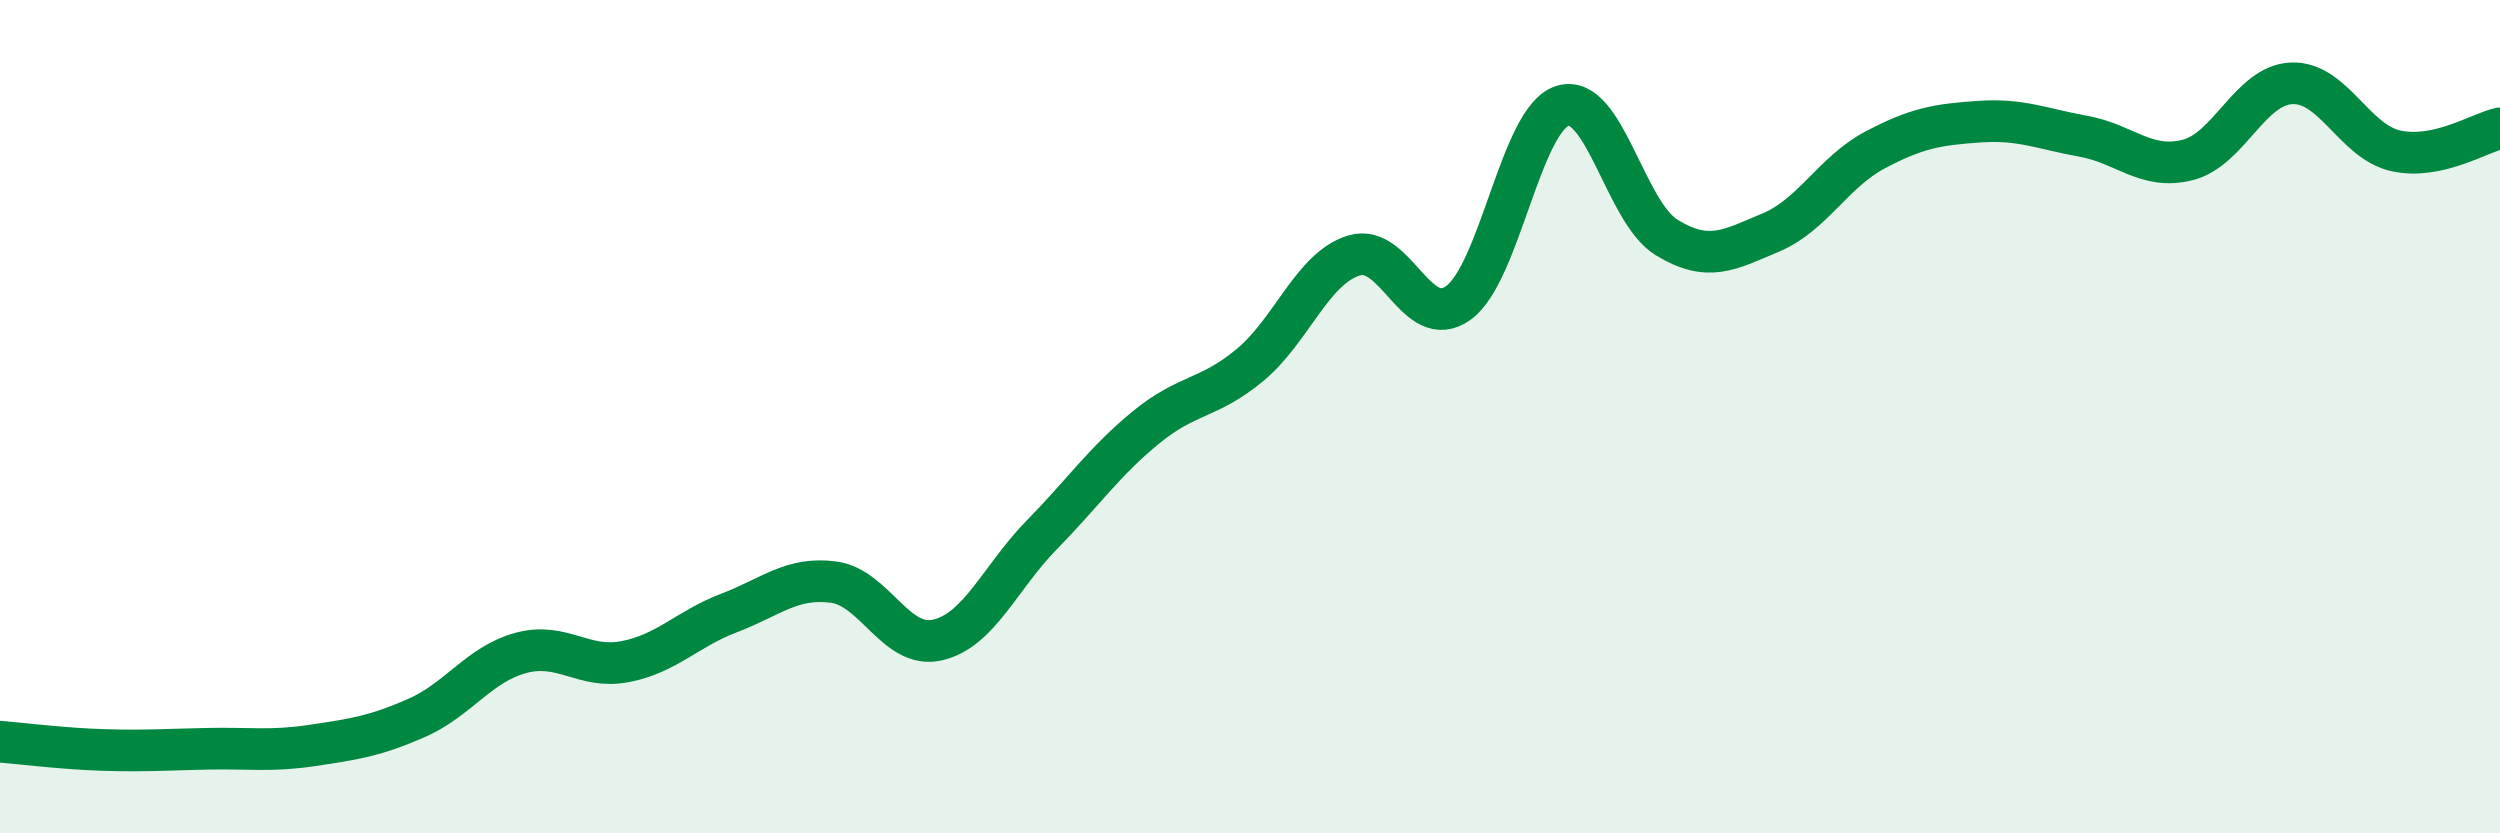 
    <svg width="60" height="20" viewBox="0 0 60 20" xmlns="http://www.w3.org/2000/svg">
      <path
        d="M 0,17.8 C 0.5,17.84 1.5,17.97 2.5,18 C 3.5,18.03 4,17.99 5,17.97 C 6,17.95 6.5,18.04 7.5,17.89 C 8.5,17.74 9,17.67 10,17.23 C 11,16.79 11.5,15.94 12.5,15.67 C 13.5,15.4 14,16.07 15,15.88 C 16,15.69 16.5,15.09 17.5,14.71 C 18.5,14.33 19,13.84 20,13.97 C 21,14.1 21.5,15.59 22.5,15.36 C 23.5,15.13 24,13.86 25,12.84 C 26,11.82 26.5,11.08 27.5,10.26 C 28.5,9.44 29,9.59 30,8.76 C 31,7.93 31.5,6.43 32.5,6.13 C 33.5,5.83 34,7.99 35,7.27 C 36,6.55 36.5,2.85 37.5,2.54 C 38.5,2.23 39,5.09 40,5.7 C 41,6.31 41.5,6 42.5,5.58 C 43.5,5.16 44,4.13 45,3.6 C 46,3.07 46.5,2.99 47.5,2.92 C 48.5,2.85 49,3.09 50,3.27 C 51,3.45 51.5,4.09 52.5,3.84 C 53.5,3.59 54,2.04 55,2 C 56,1.96 56.5,3.4 57.5,3.62 C 58.5,3.84 59.5,3.19 60,3.08L60 20L0 20Z"
        fill="#008740"
        opacity="0.1"
        stroke-linecap="round"
        stroke-linejoin="round"
      />
      <path
        d="M 0,17.8 C 0.5,17.84 1.5,17.97 2.5,18 C 3.5,18.03 4,17.99 5,17.97 C 6,17.95 6.5,18.04 7.5,17.89 C 8.5,17.74 9,17.67 10,17.23 C 11,16.79 11.5,15.94 12.5,15.67 C 13.5,15.4 14,16.07 15,15.88 C 16,15.69 16.5,15.09 17.5,14.71 C 18.5,14.33 19,13.84 20,13.97 C 21,14.1 21.5,15.59 22.5,15.36 C 23.5,15.13 24,13.86 25,12.84 C 26,11.82 26.5,11.08 27.5,10.26 C 28.5,9.44 29,9.59 30,8.76 C 31,7.93 31.5,6.43 32.5,6.13 C 33.5,5.83 34,7.99 35,7.27 C 36,6.55 36.5,2.85 37.5,2.54 C 38.5,2.23 39,5.09 40,5.7 C 41,6.31 41.5,6 42.5,5.58 C 43.5,5.16 44,4.13 45,3.6 C 46,3.07 46.5,2.99 47.5,2.92 C 48.5,2.85 49,3.09 50,3.27 C 51,3.45 51.5,4.09 52.5,3.84 C 53.5,3.59 54,2.04 55,2 C 56,1.96 56.5,3.4 57.5,3.62 C 58.5,3.84 59.5,3.19 60,3.08"
        stroke="#008740"
        stroke-width="1"
        fill="none"
        stroke-linecap="round"
        stroke-linejoin="round"
      />
    </svg>
  